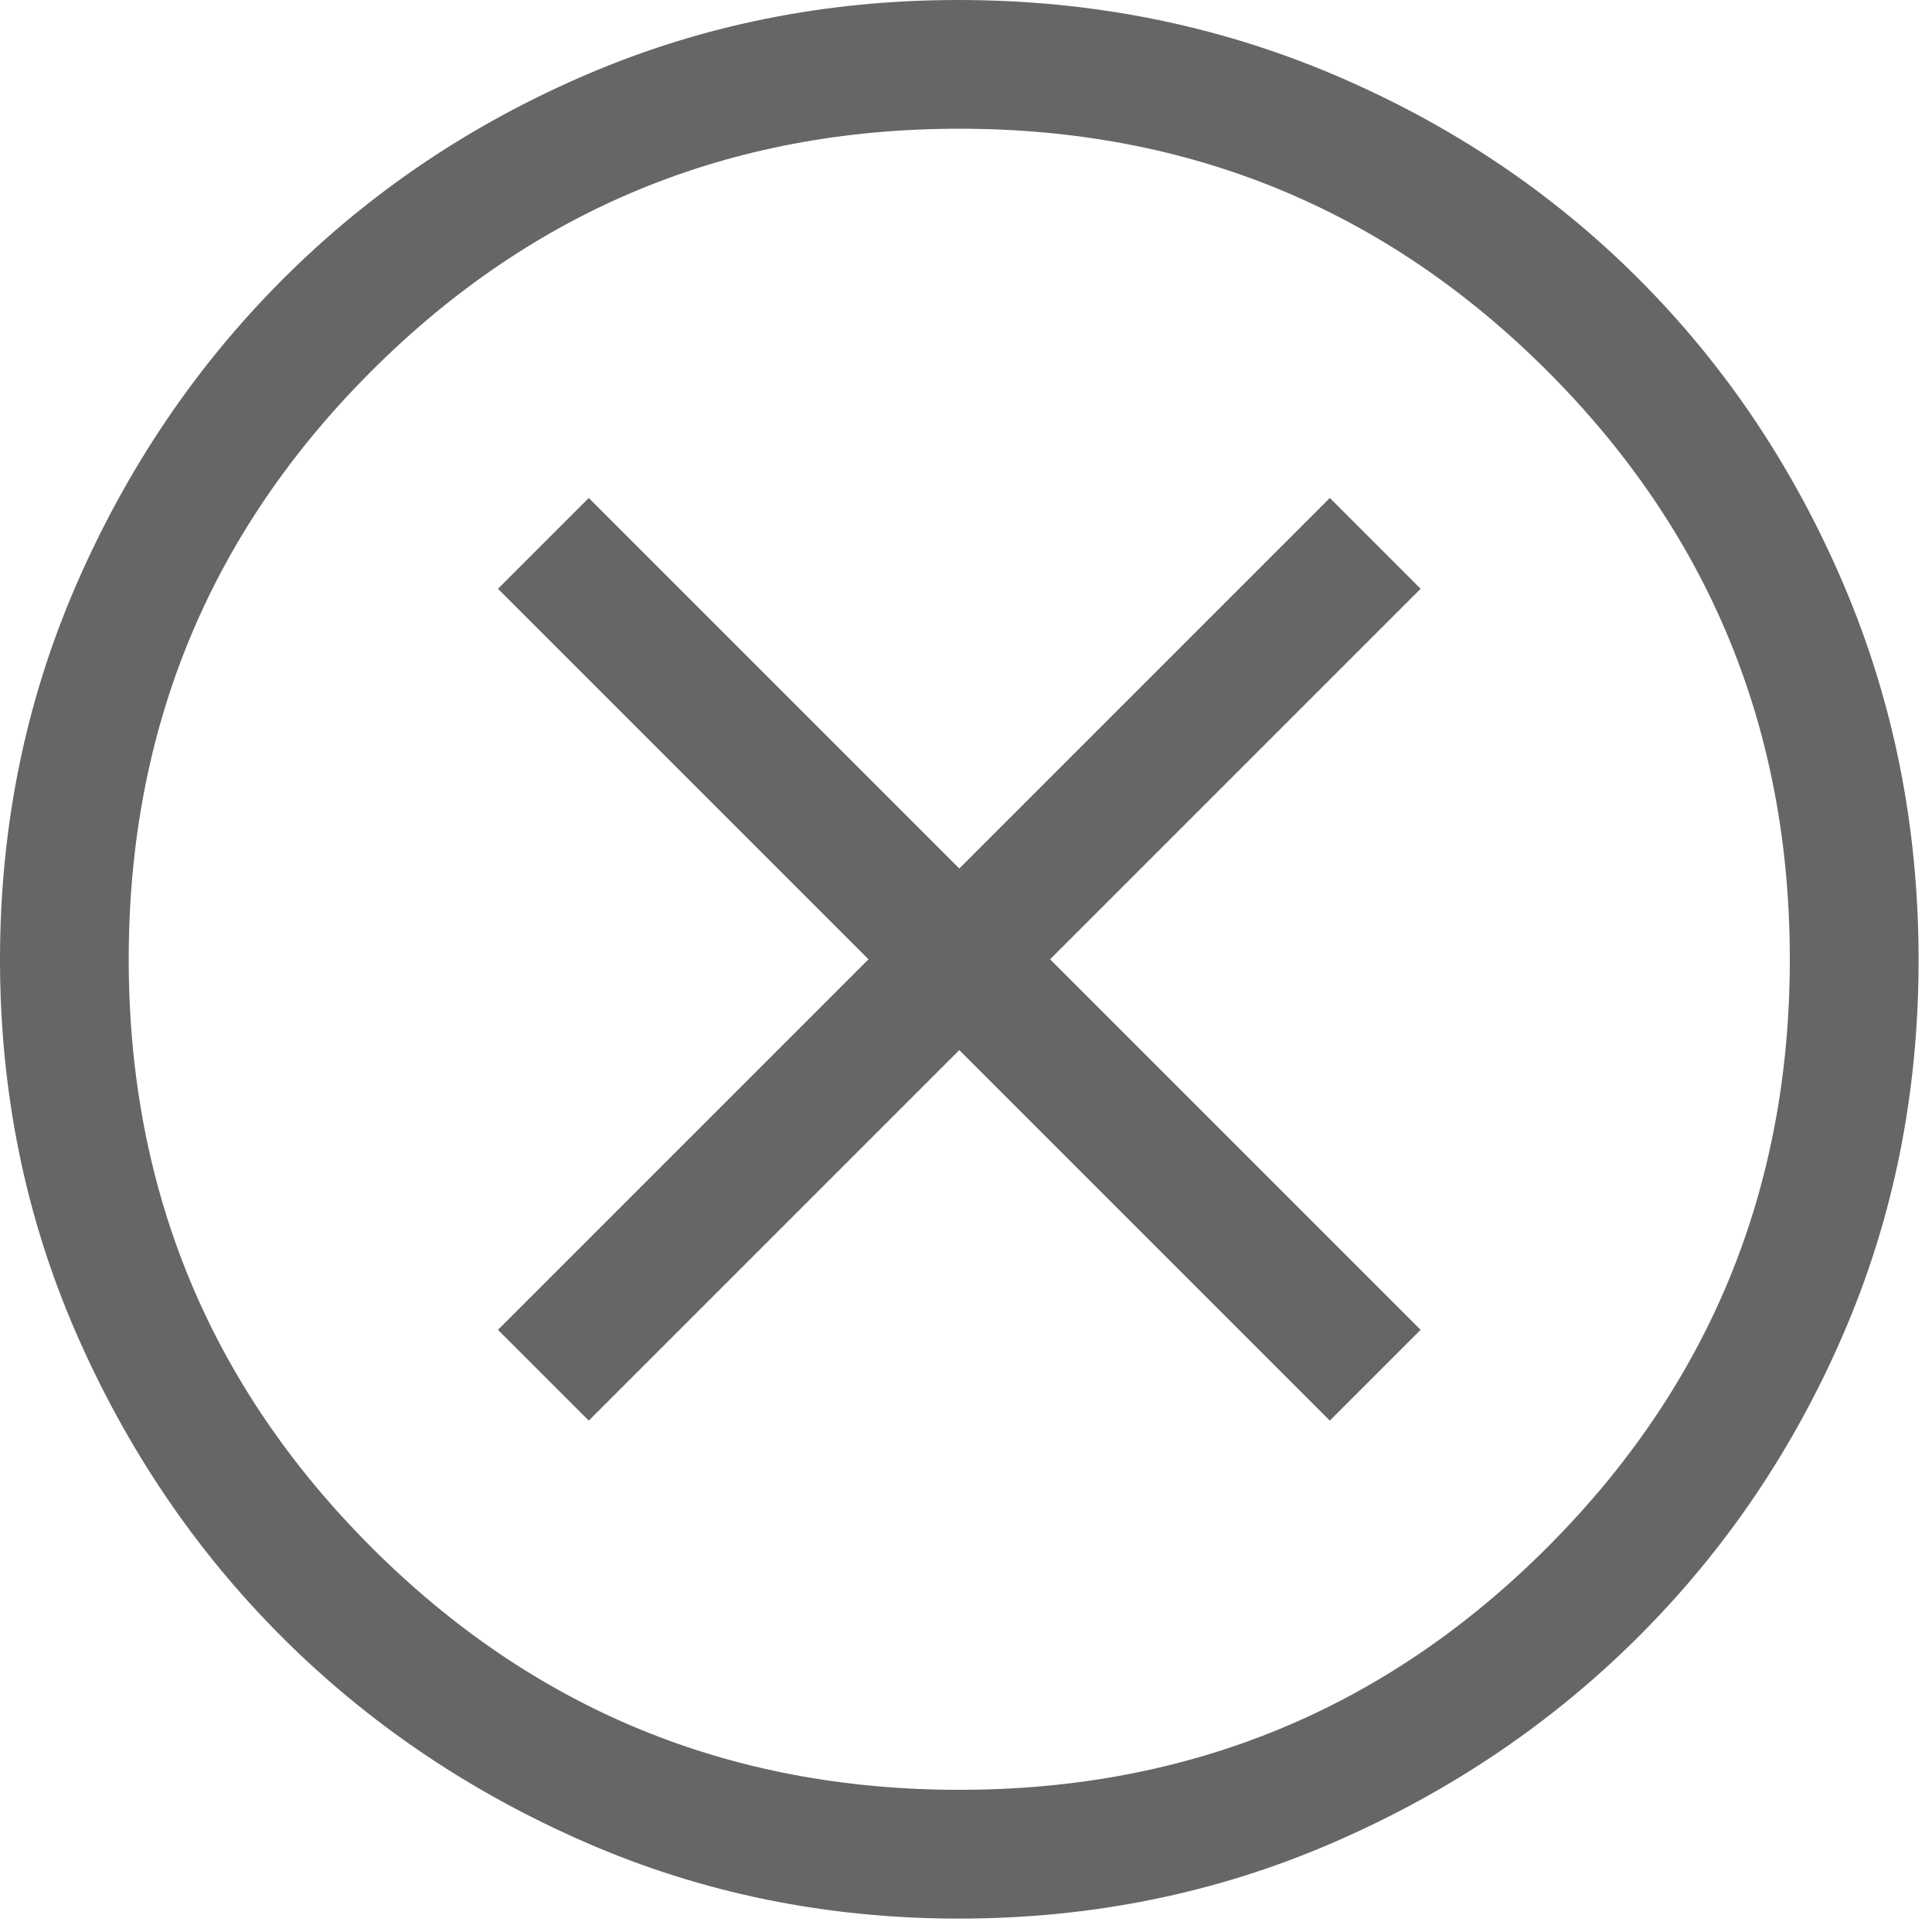 <svg width="32" height="32" viewBox="0 0 32 32" fill="none" xmlns="http://www.w3.org/2000/svg">
<path d="M9.752 23.53L15.889 17.393L22.026 23.53L23.53 22.026L17.393 15.889L23.53 9.752L22.026 8.248L15.889 14.385L9.752 8.248L8.248 9.752L14.385 15.889L8.248 22.026L9.752 23.53ZM15.882 31.778C13.691 31.778 11.633 31.358 9.708 30.52C7.782 29.681 6.103 28.546 4.669 27.113C3.235 25.68 2.099 24.001 1.259 22.075C0.42 20.149 0 18.088 0 15.895C0 13.696 0.42 11.629 1.26 9.693C2.101 7.758 3.24 6.07 4.679 4.63C6.118 3.189 7.796 2.058 9.715 1.235C11.634 0.412 13.686 0 15.871 0C18.071 0 20.141 0.411 22.082 1.233C24.023 2.056 25.712 3.187 27.148 4.626C28.585 6.065 29.715 7.754 30.54 9.691C31.365 11.628 31.778 13.697 31.778 15.899C31.778 18.098 31.367 20.153 30.544 22.066C29.722 23.979 28.591 25.656 27.152 27.095C25.713 28.535 24.026 29.675 22.089 30.516C20.153 31.357 18.084 31.778 15.882 31.778ZM15.889 29.645C19.707 29.645 22.954 28.306 25.63 25.627C28.307 22.948 29.645 19.702 29.645 15.889C29.645 12.071 28.307 8.824 25.63 6.147C22.954 3.471 19.707 2.132 15.889 2.132C12.075 2.132 8.829 3.471 6.151 6.147C3.472 8.824 2.132 12.071 2.132 15.889C2.132 19.702 3.472 22.948 6.151 25.627C8.829 28.306 12.075 29.645 15.889 29.645Z" fill="#666666"/>
</svg>
